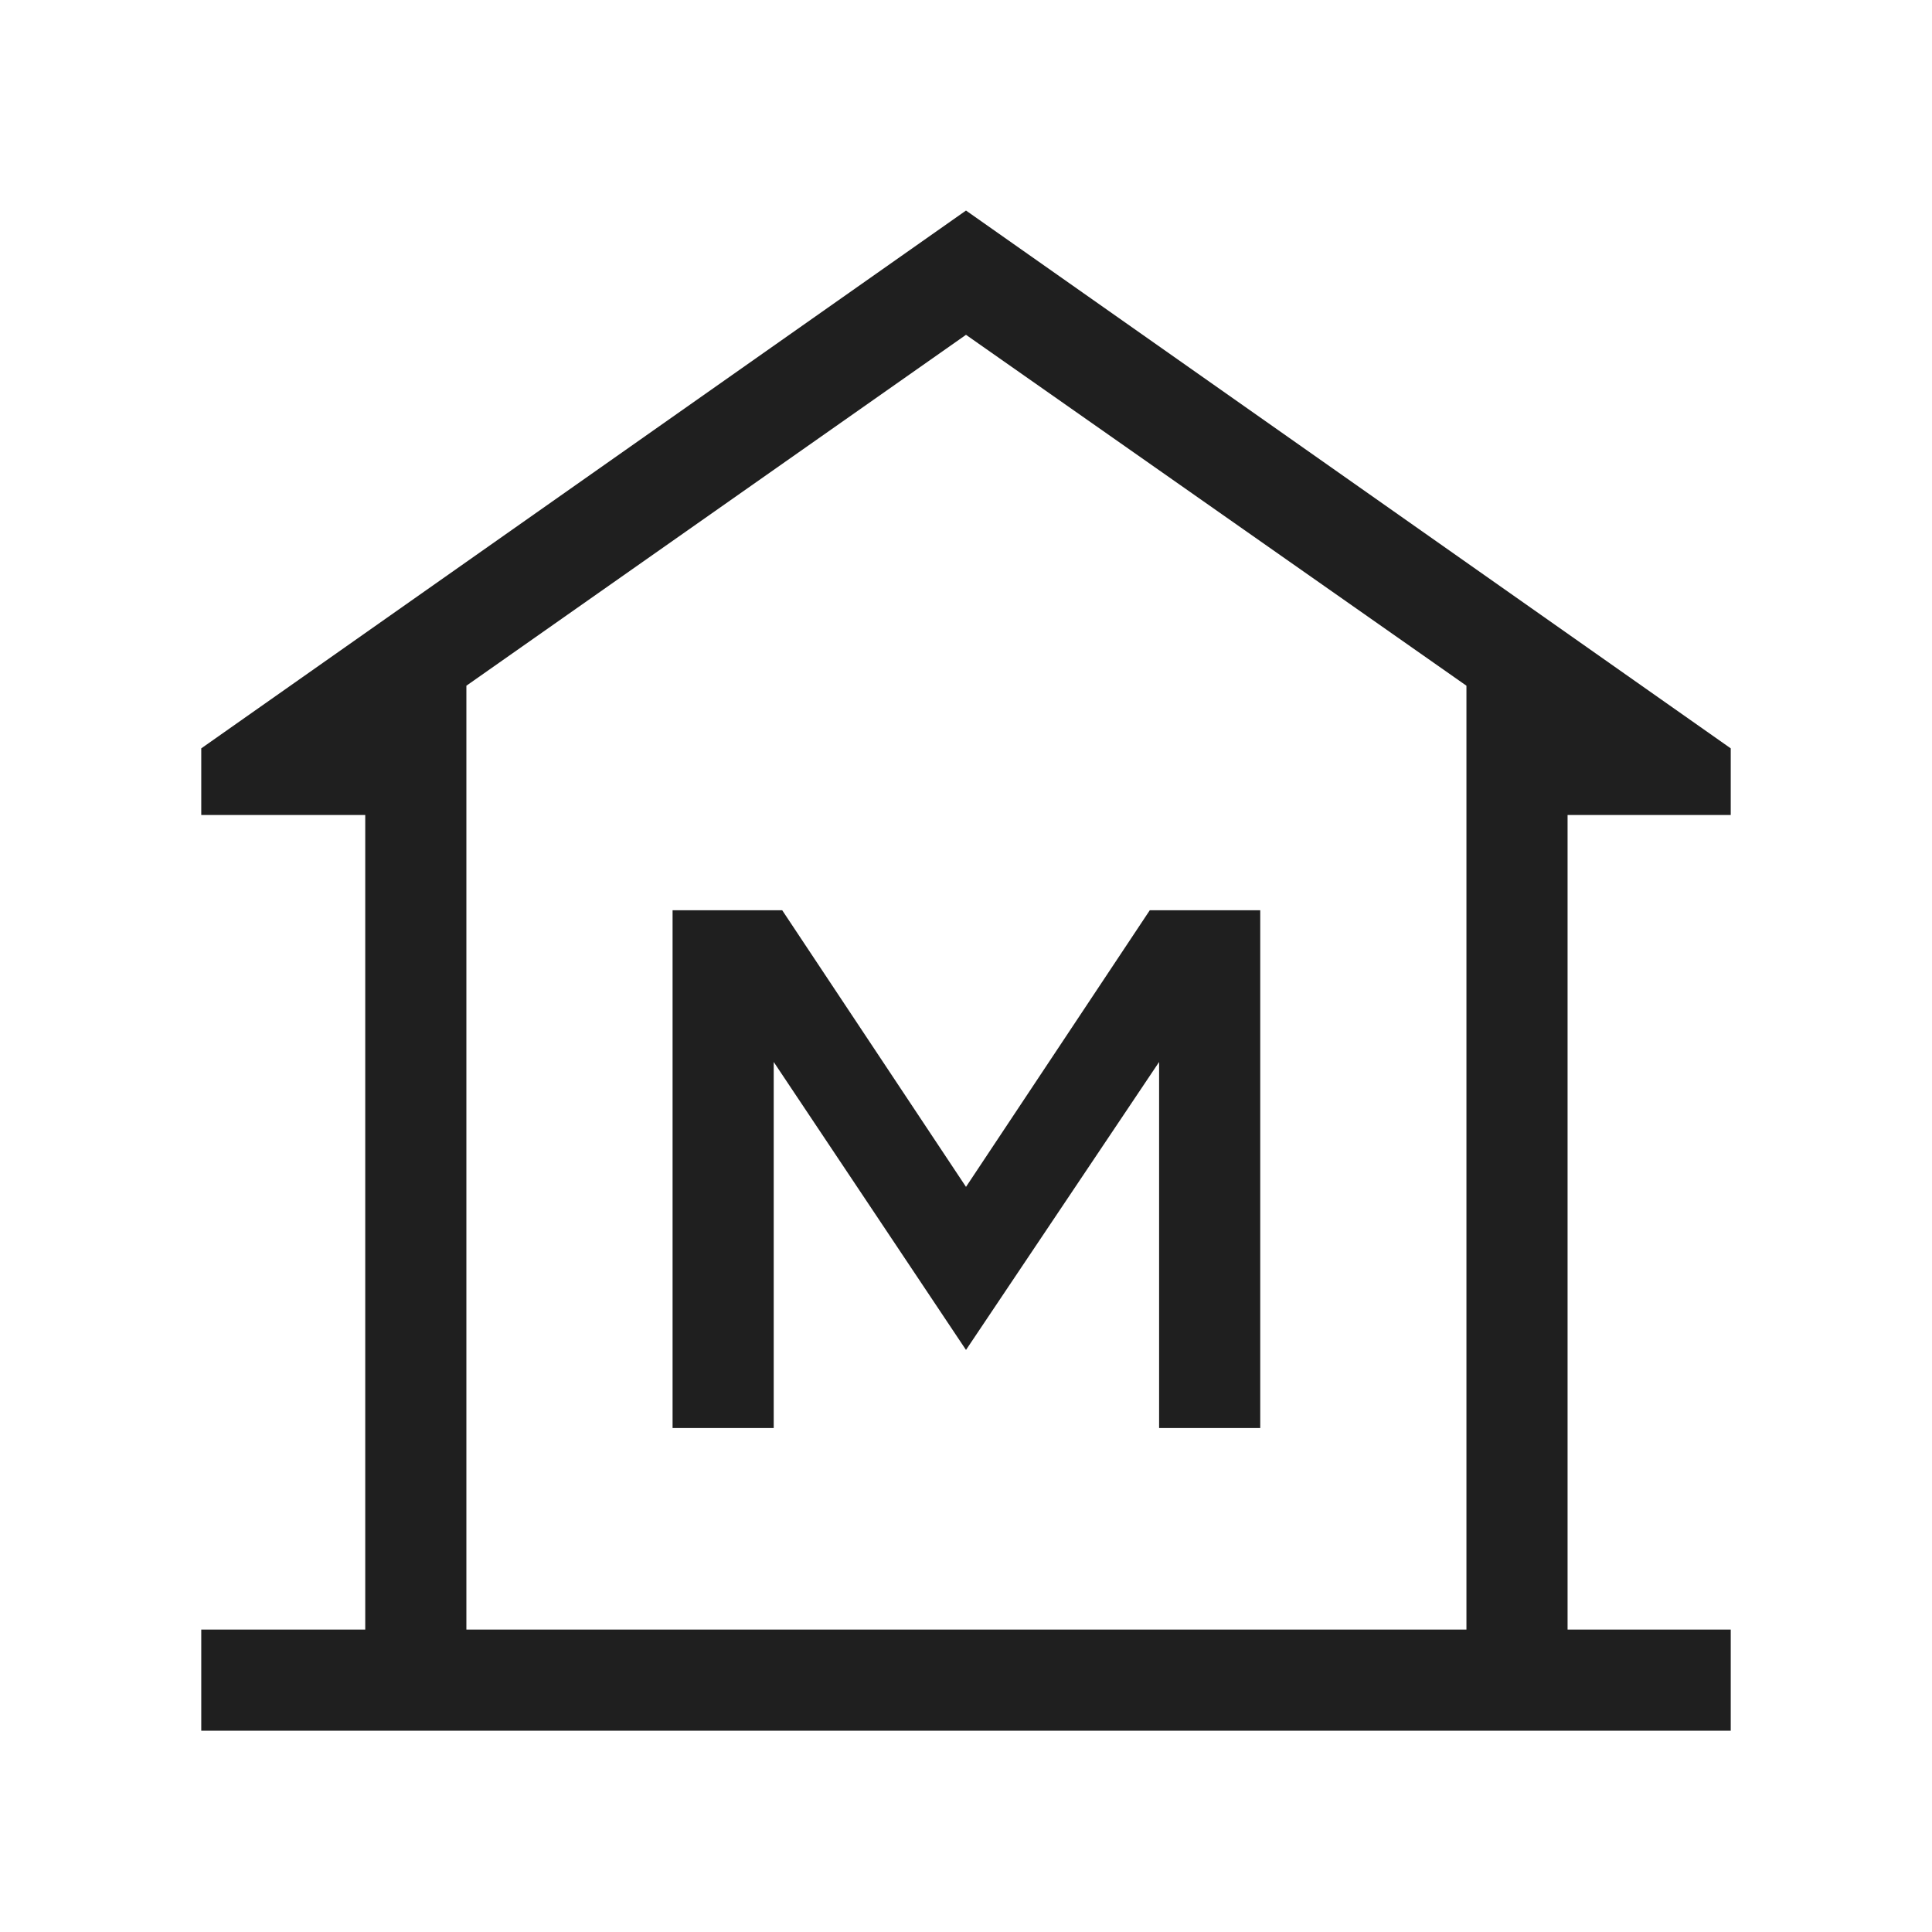 <svg width="40" height="40" viewBox="0 0 40 40" fill="none" xmlns="http://www.w3.org/2000/svg">
<path d="M4.167 35.833V33.739H7.562V16.874H4.167V15.494L20 4.359L35.833 15.494V16.874H32.455V33.739H35.833V35.833H4.167ZM13.925 29.566H16.019V21.987L20 27.949L23.998 21.987V29.566H26.092V18.846H23.805L20 24.573L16.195 18.846H13.925V29.566ZM30.361 33.739V14.197L20 6.932L9.656 14.197V33.739H30.361Z" fill="#1F1F1F"/>
</svg>
